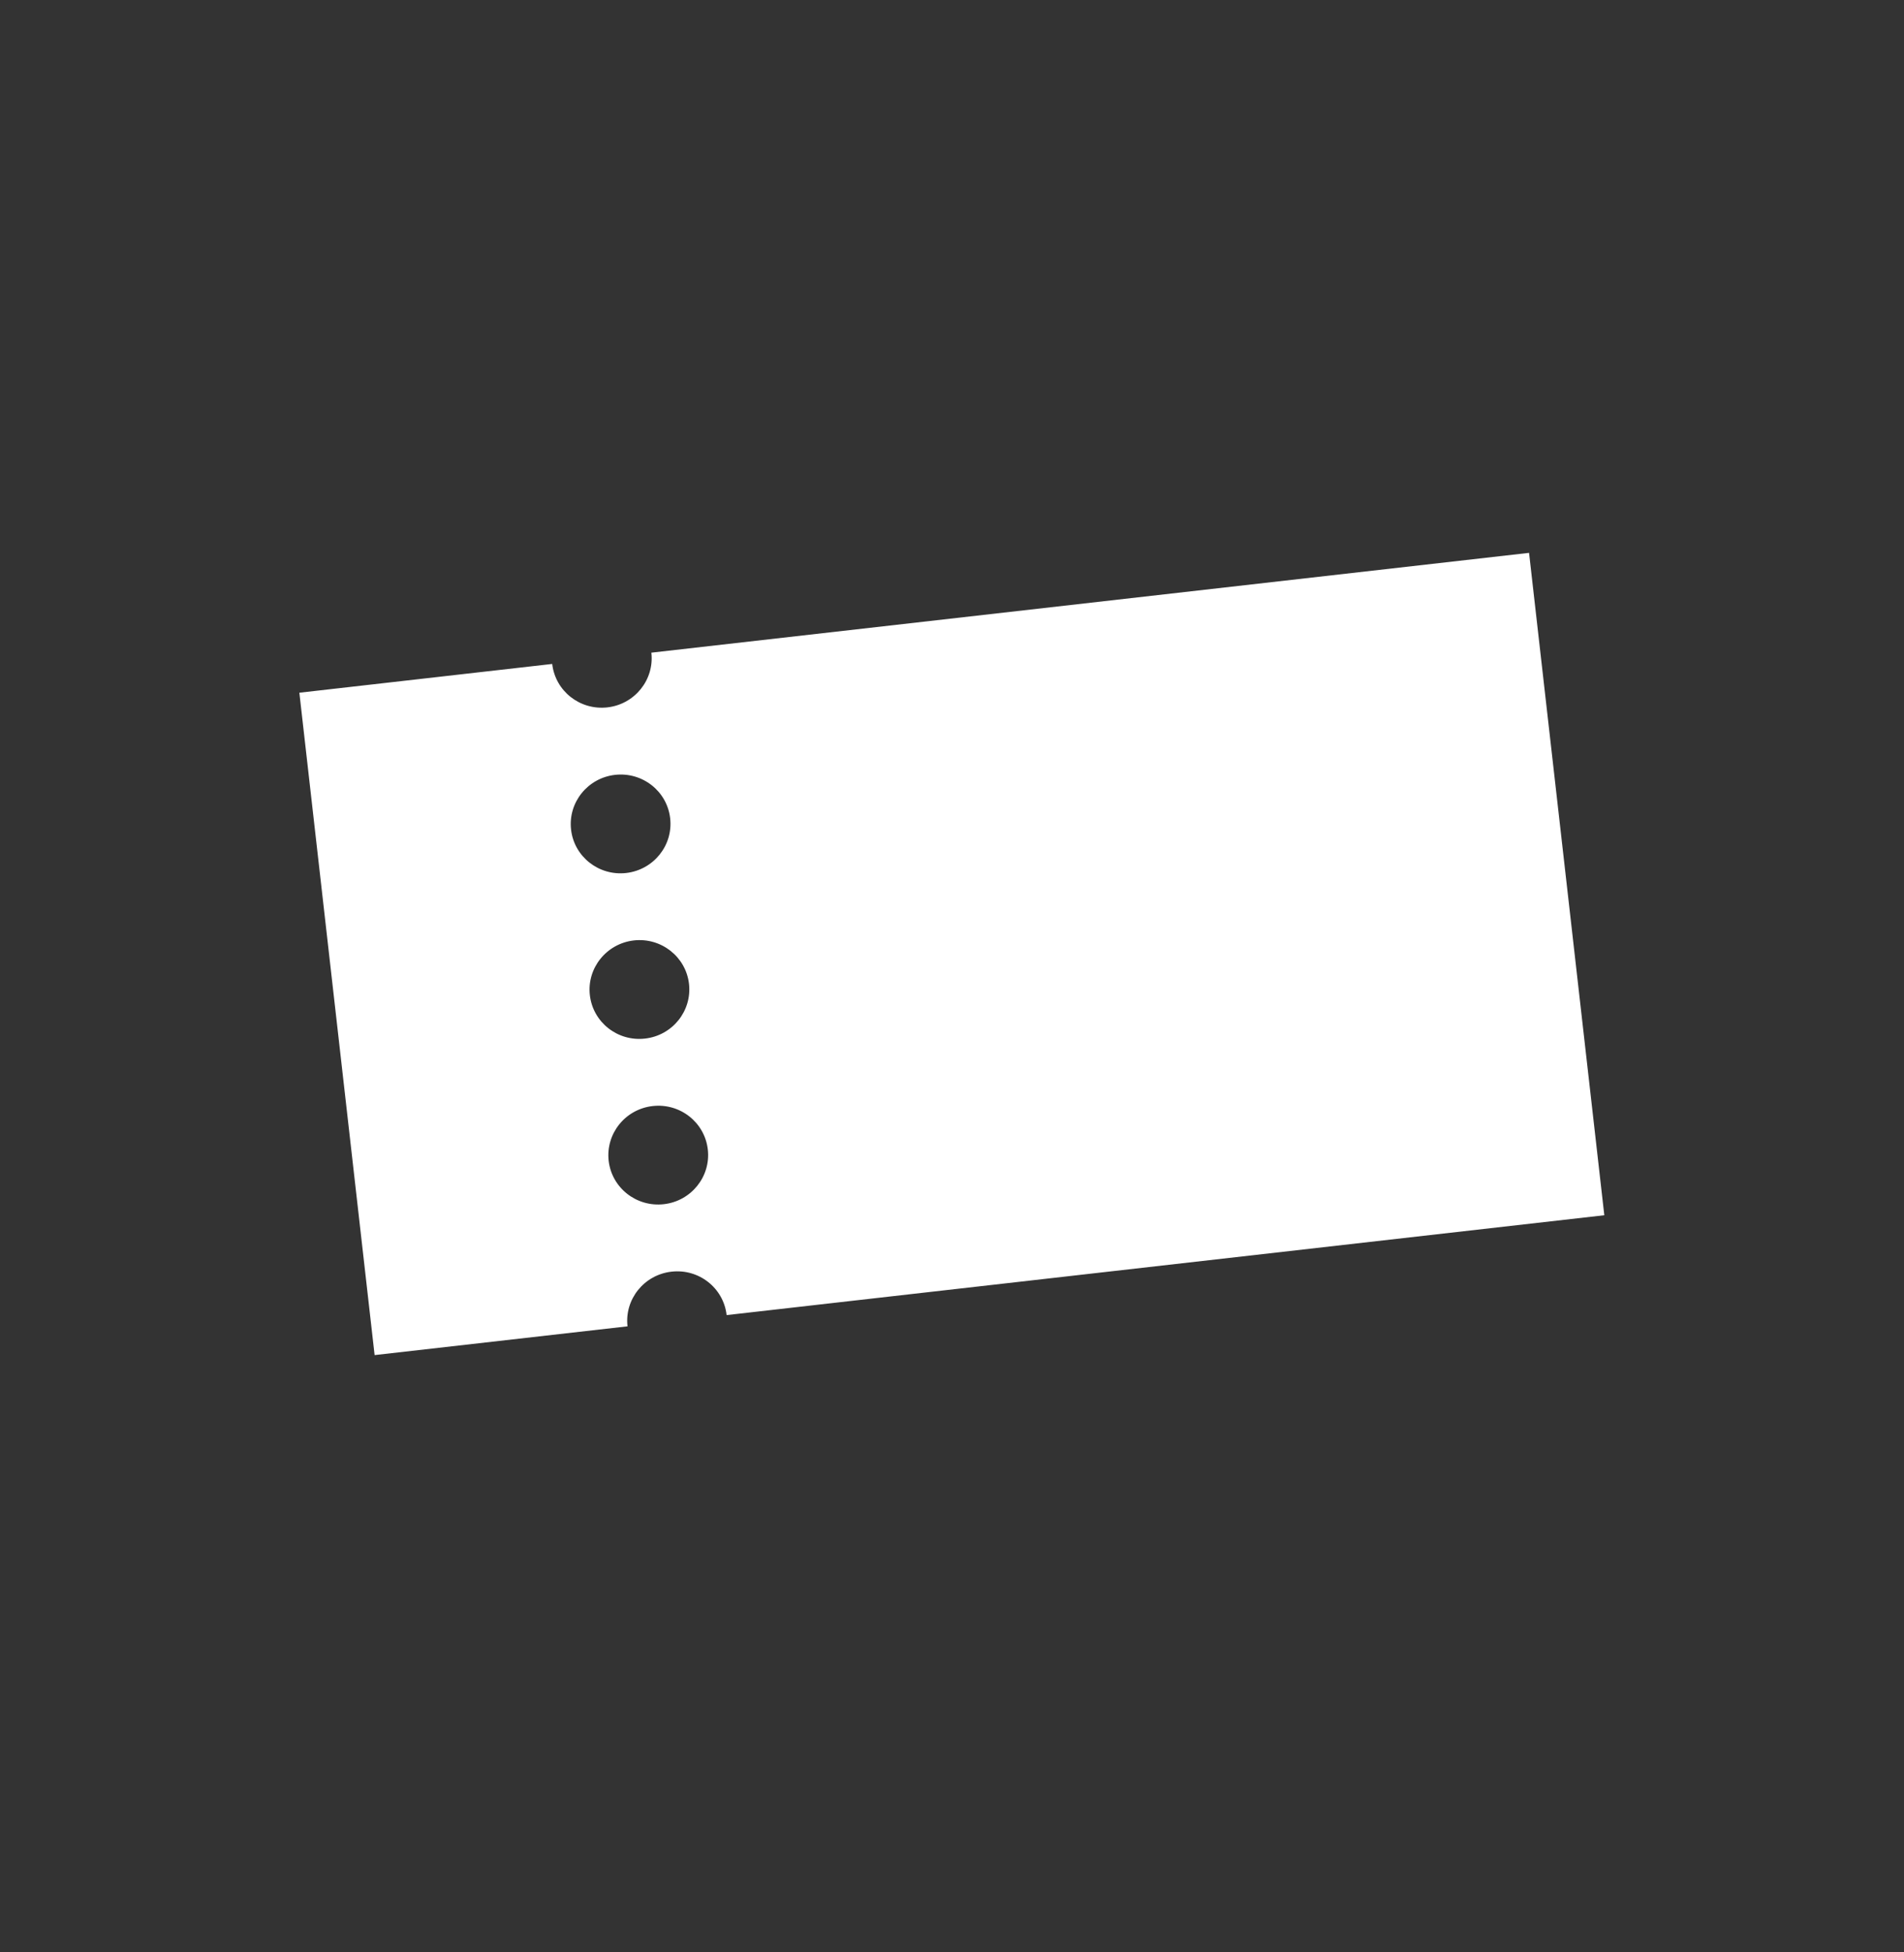 <svg width="40" height="41" viewBox="0 0 40 41" fill="none" xmlns="http://www.w3.org/2000/svg">
<rect x="0" y="0" width="40" height="41" fill="#333333" stroke="none"/>
<path d="M13.684 13.706C13.749 14.275 13.335 14.79 12.76 14.855C12.184 14.92 11.666 14.512 11.601 13.943L6.289 14.547L7.87 28.457L13.183 27.853C13.118 27.284 13.532 26.77 14.107 26.705C14.682 26.639 15.201 27.047 15.265 27.617L33.704 25.52L32.123 11.61L13.684 13.706ZM13.946 25.288C13.371 25.353 12.852 24.945 12.787 24.376C12.723 23.806 13.136 23.292 13.712 23.227C14.287 23.162 14.805 23.57 14.87 24.139C14.935 24.708 14.521 25.223 13.946 25.288ZM13.551 21.81C12.975 21.876 12.457 21.468 12.392 20.898C12.327 20.33 12.741 19.815 13.316 19.749C13.891 19.684 14.41 20.093 14.475 20.662C14.539 21.231 14.126 21.745 13.551 21.81ZM13.155 18.333C12.58 18.398 12.061 17.99 11.997 17.421C11.932 16.852 12.346 16.337 12.921 16.272C13.496 16.207 14.015 16.615 14.079 17.184C14.144 17.753 13.73 18.267 13.155 18.333Z" fill="white"/>
</svg>
